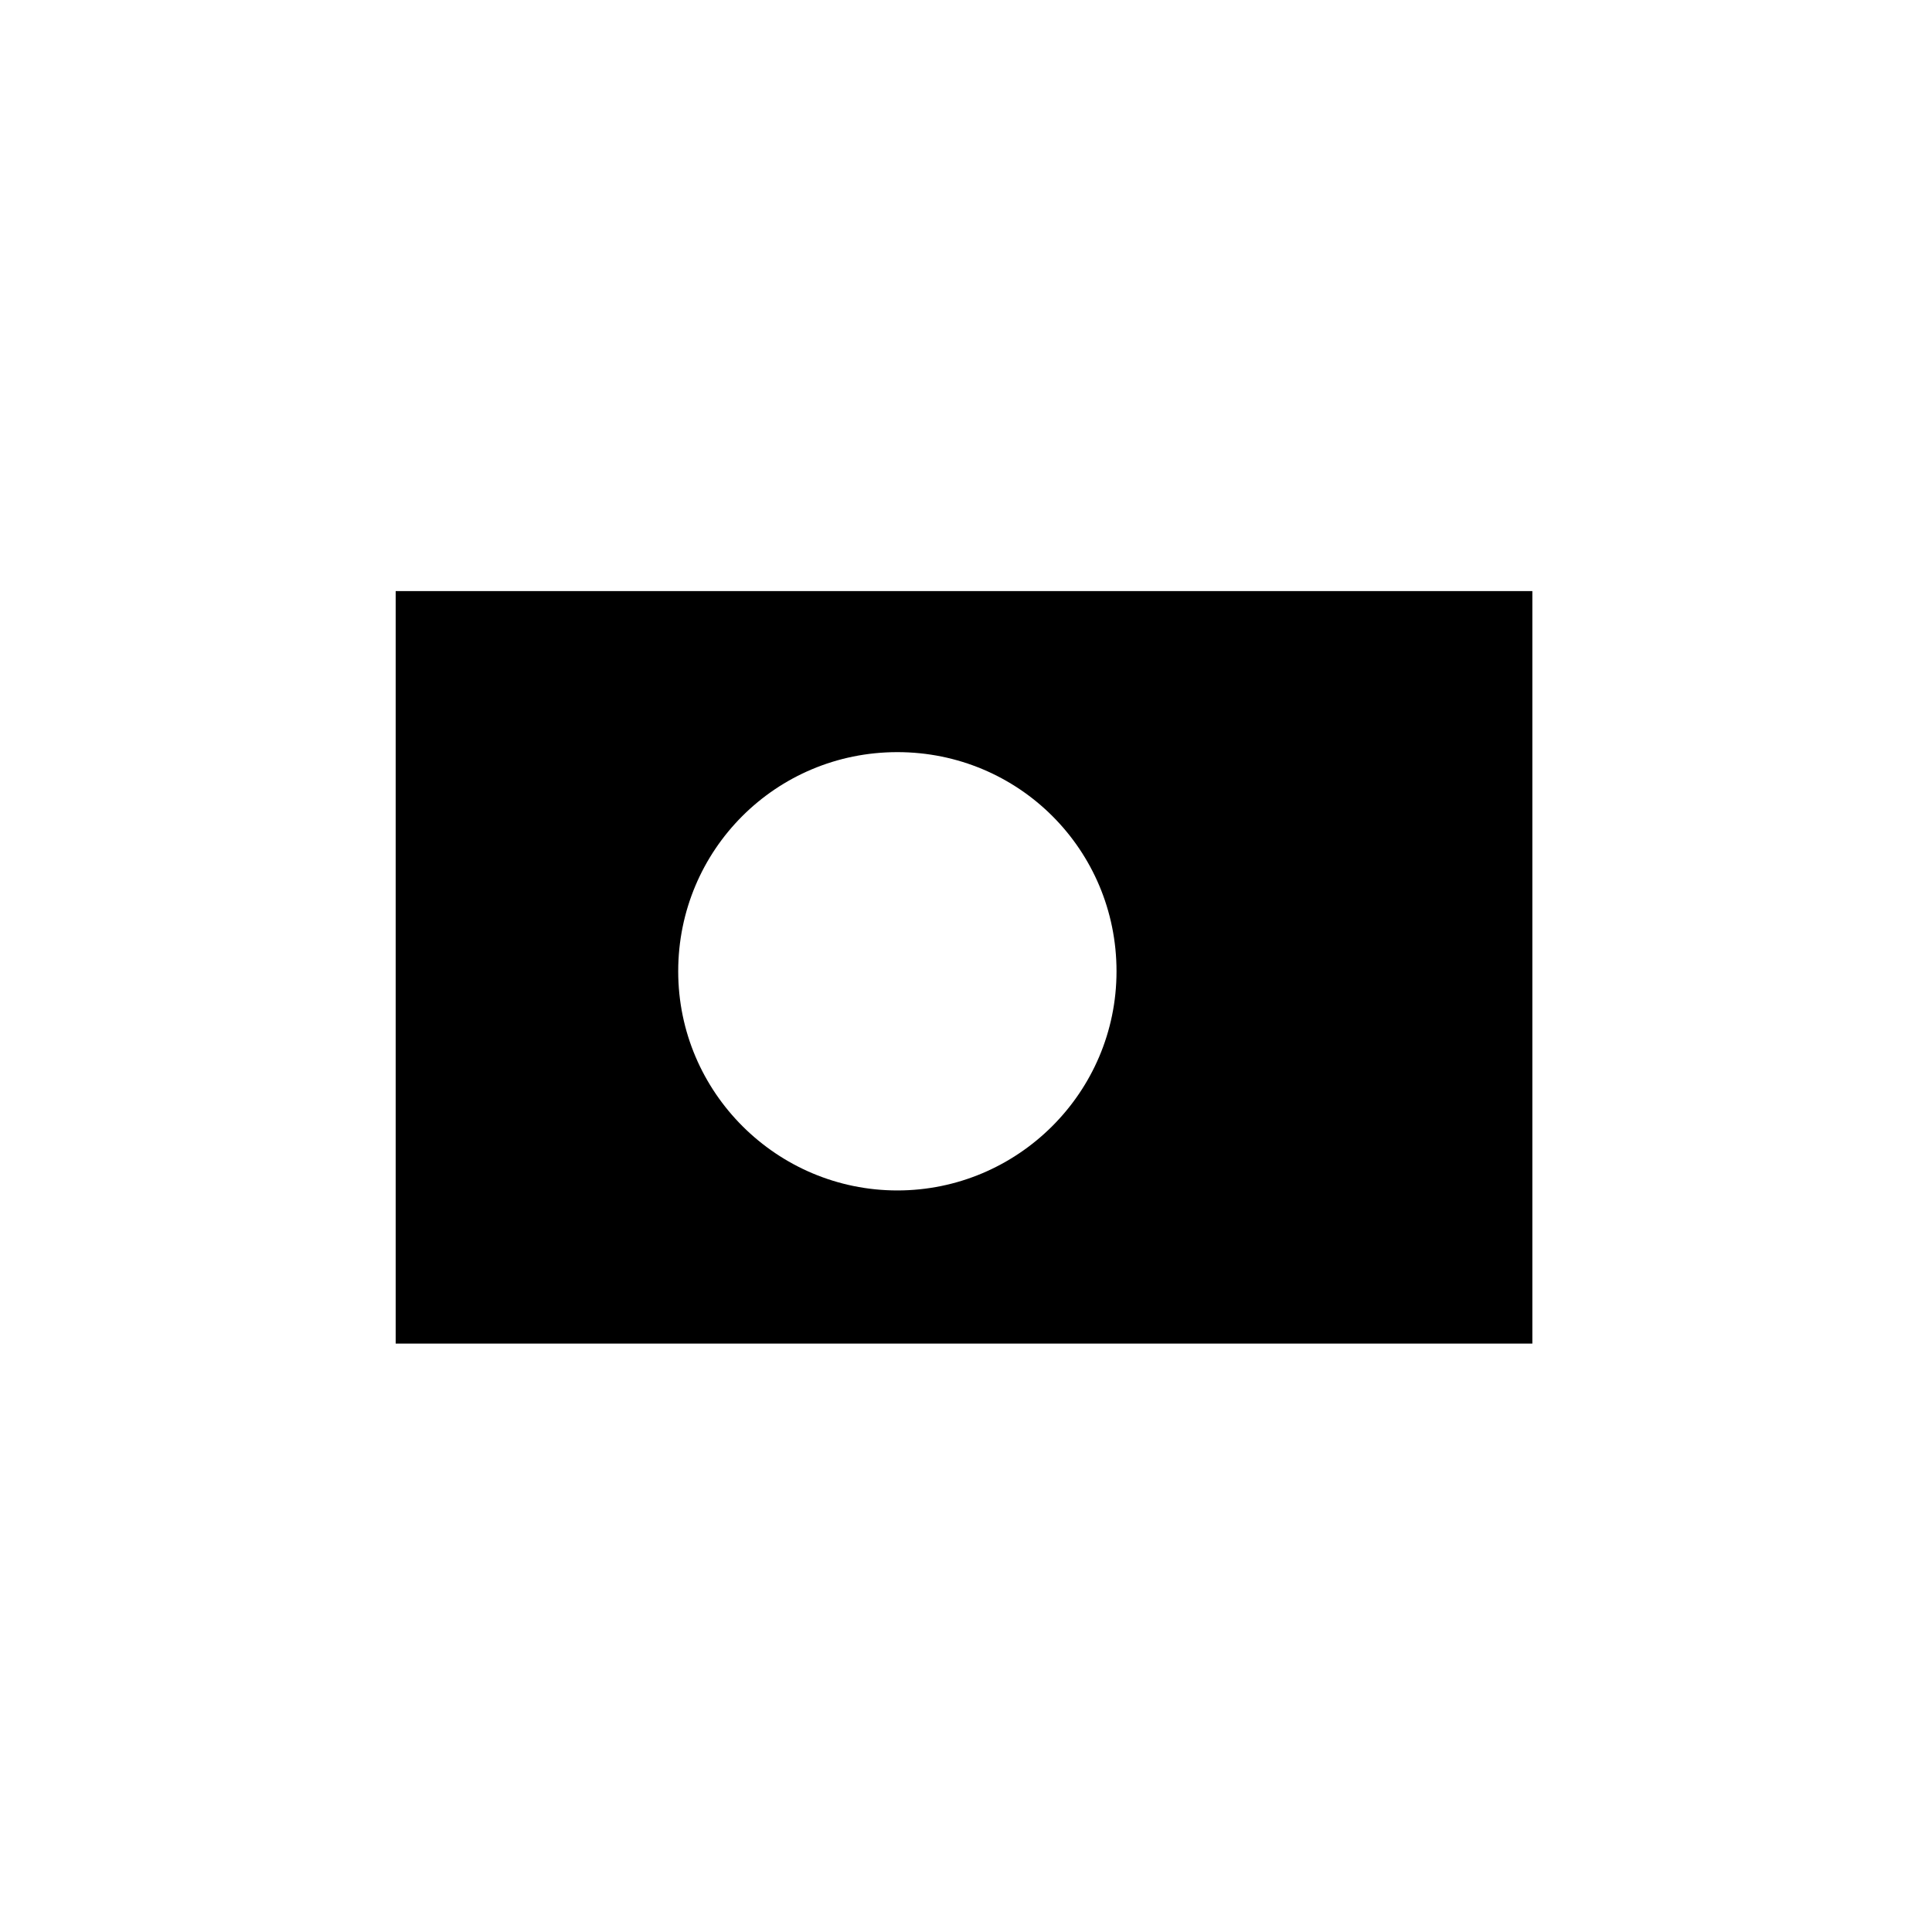 <?xml version="1.0" encoding="UTF-8"?>
<!-- Uploaded to: ICON Repo, www.iconrepo.com, Generator: ICON Repo Mixer Tools -->
<svg fill="#000000" width="800px" height="800px" version="1.1" viewBox="144 144 512 512" xmlns="http://www.w3.org/2000/svg">
 <path d="m248.86 300.64v199.43h301.23v-199.43h-301.23zm132.95 158.84c-31.84 0-58.078-25.891-58.078-58.078s25.891-58.078 58.078-58.078 58.078 25.891 58.078 58.078-26.238 58.078-58.078 58.078z"/>
</svg>